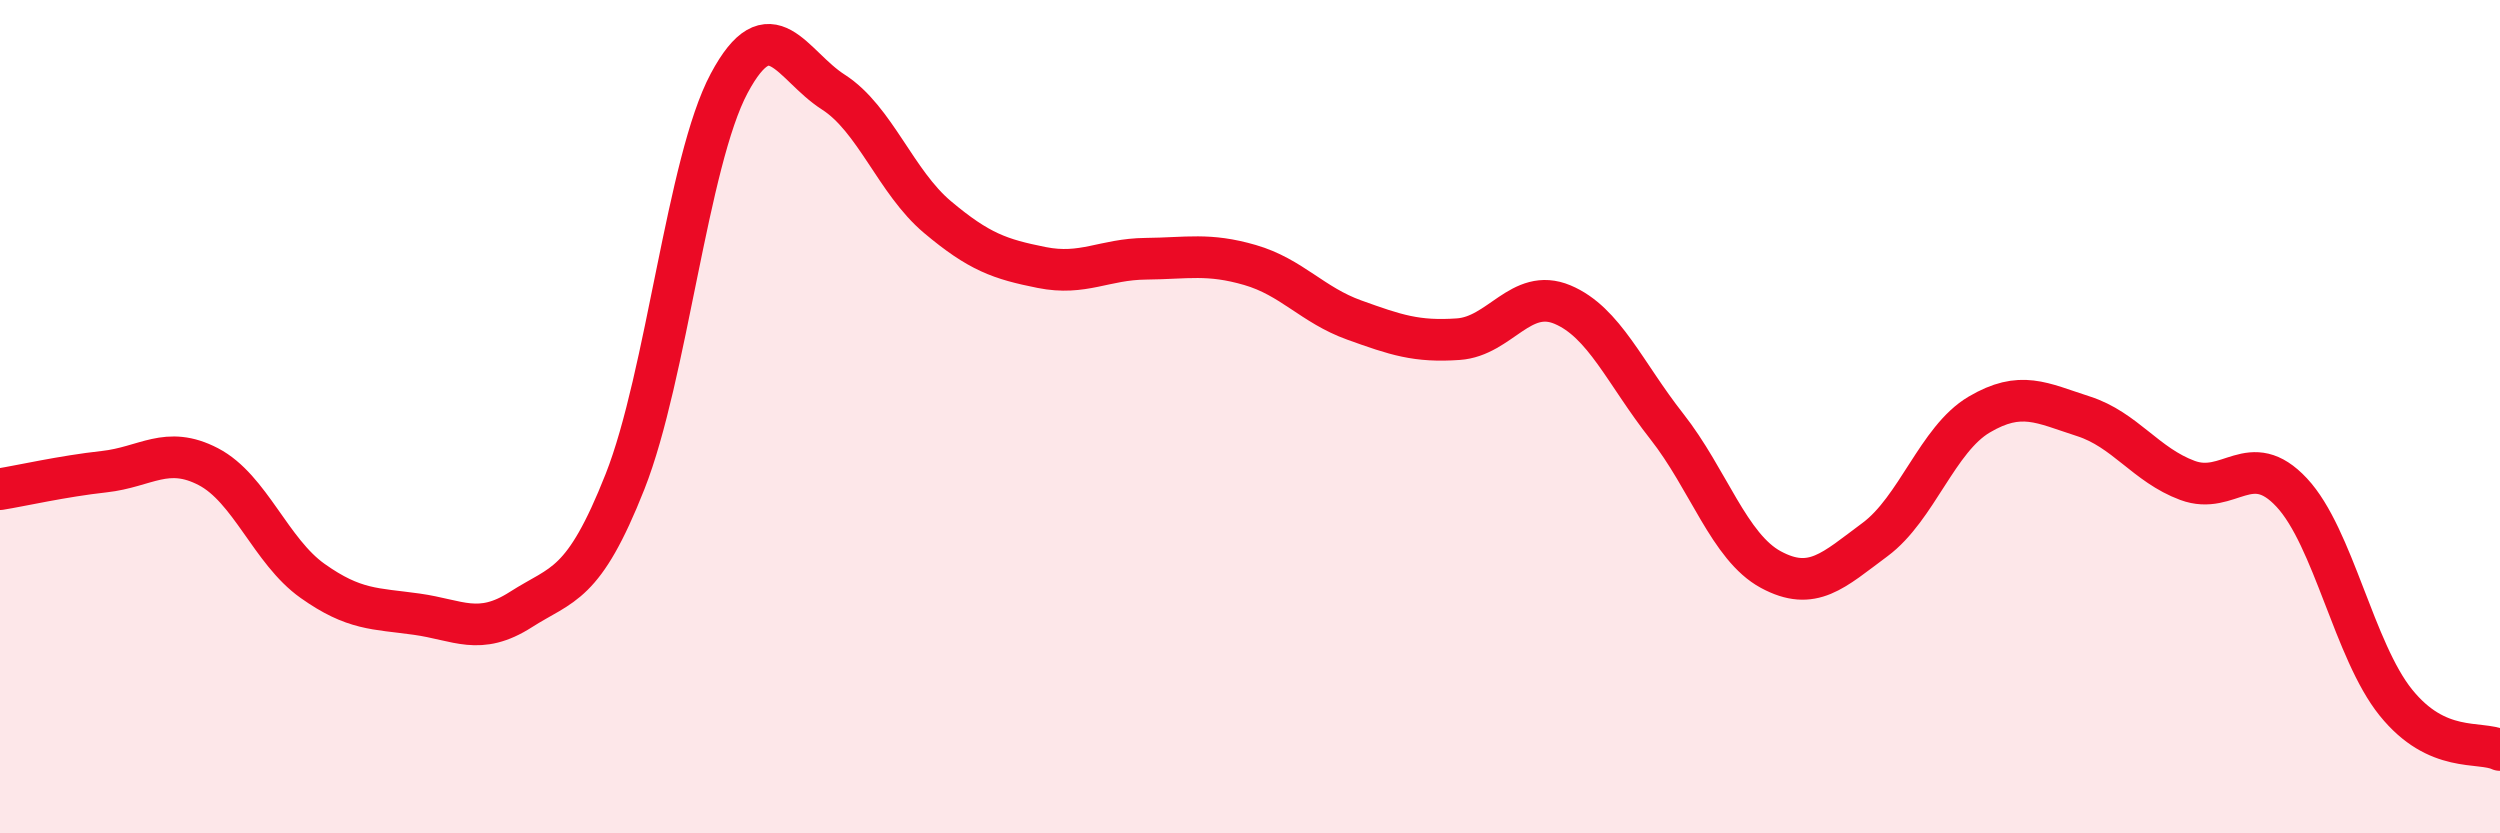 
    <svg width="60" height="20" viewBox="0 0 60 20" xmlns="http://www.w3.org/2000/svg">
      <path
        d="M 0,11.74 C 0.5,11.66 1.5,11.43 2.5,11.32 C 3.5,11.21 4,10.68 5,11.2 C 6,11.72 6.5,13.23 7.5,13.94 C 8.5,14.65 9,14.6 10,14.74 C 11,14.88 11.5,15.27 12.5,14.63 C 13.5,13.99 14,14.09 15,11.56 C 16,9.03 16.5,3.87 17.5,2 C 18.5,0.13 19,1.57 20,2.21 C 21,2.85 21.5,4.37 22.5,5.21 C 23.5,6.05 24,6.22 25,6.42 C 26,6.62 26.5,6.22 27.5,6.21 C 28.5,6.2 29,6.07 30,6.36 C 31,6.65 31.5,7.32 32.5,7.68 C 33.5,8.04 34,8.21 35,8.14 C 36,8.07 36.5,6.89 37.5,7.31 C 38.5,7.73 39,8.96 40,10.23 C 41,11.5 41.5,13.13 42.5,13.67 C 43.5,14.21 44,13.69 45,12.95 C 46,12.21 46.5,10.54 47.5,9.95 C 48.5,9.36 49,9.67 50,9.99 C 51,10.31 51.5,11.16 52.5,11.53 C 53.5,11.9 54,10.75 55,11.82 C 56,12.89 56.5,15.62 57.5,16.86 C 58.5,18.1 59.5,17.77 60,18L60 20L0 20Z"
        fill="#EB0A25"
        opacity="0.1"
        stroke-linecap="round"
        stroke-linejoin="round"
      />
      <path
        d="M 0,11.74 C 0.5,11.66 1.5,11.43 2.5,11.32 C 3.5,11.21 4,10.68 5,11.2 C 6,11.72 6.5,13.23 7.5,13.94 C 8.5,14.65 9,14.6 10,14.74 C 11,14.88 11.5,15.27 12.5,14.63 C 13.5,13.99 14,14.09 15,11.56 C 16,9.03 16.5,3.87 17.5,2 C 18.5,0.13 19,1.57 20,2.21 C 21,2.85 21.5,4.37 22.5,5.21 C 23.5,6.05 24,6.22 25,6.42 C 26,6.62 26.5,6.22 27.5,6.21 C 28.5,6.2 29,6.07 30,6.36 C 31,6.65 31.5,7.32 32.5,7.68 C 33.5,8.04 34,8.21 35,8.14 C 36,8.07 36.5,6.89 37.5,7.31 C 38.5,7.73 39,8.96 40,10.23 C 41,11.5 41.5,13.13 42.5,13.67 C 43.5,14.21 44,13.69 45,12.95 C 46,12.21 46.5,10.54 47.5,9.95 C 48.5,9.36 49,9.67 50,9.99 C 51,10.31 51.5,11.16 52.5,11.53 C 53.5,11.9 54,10.75 55,11.82 C 56,12.89 56.5,15.62 57.5,16.86 C 58.5,18.1 59.5,17.77 60,18"
        stroke="#EB0A25"
        stroke-width="1"
        fill="none"
        stroke-linecap="round"
        stroke-linejoin="round"
      />
    </svg>
  